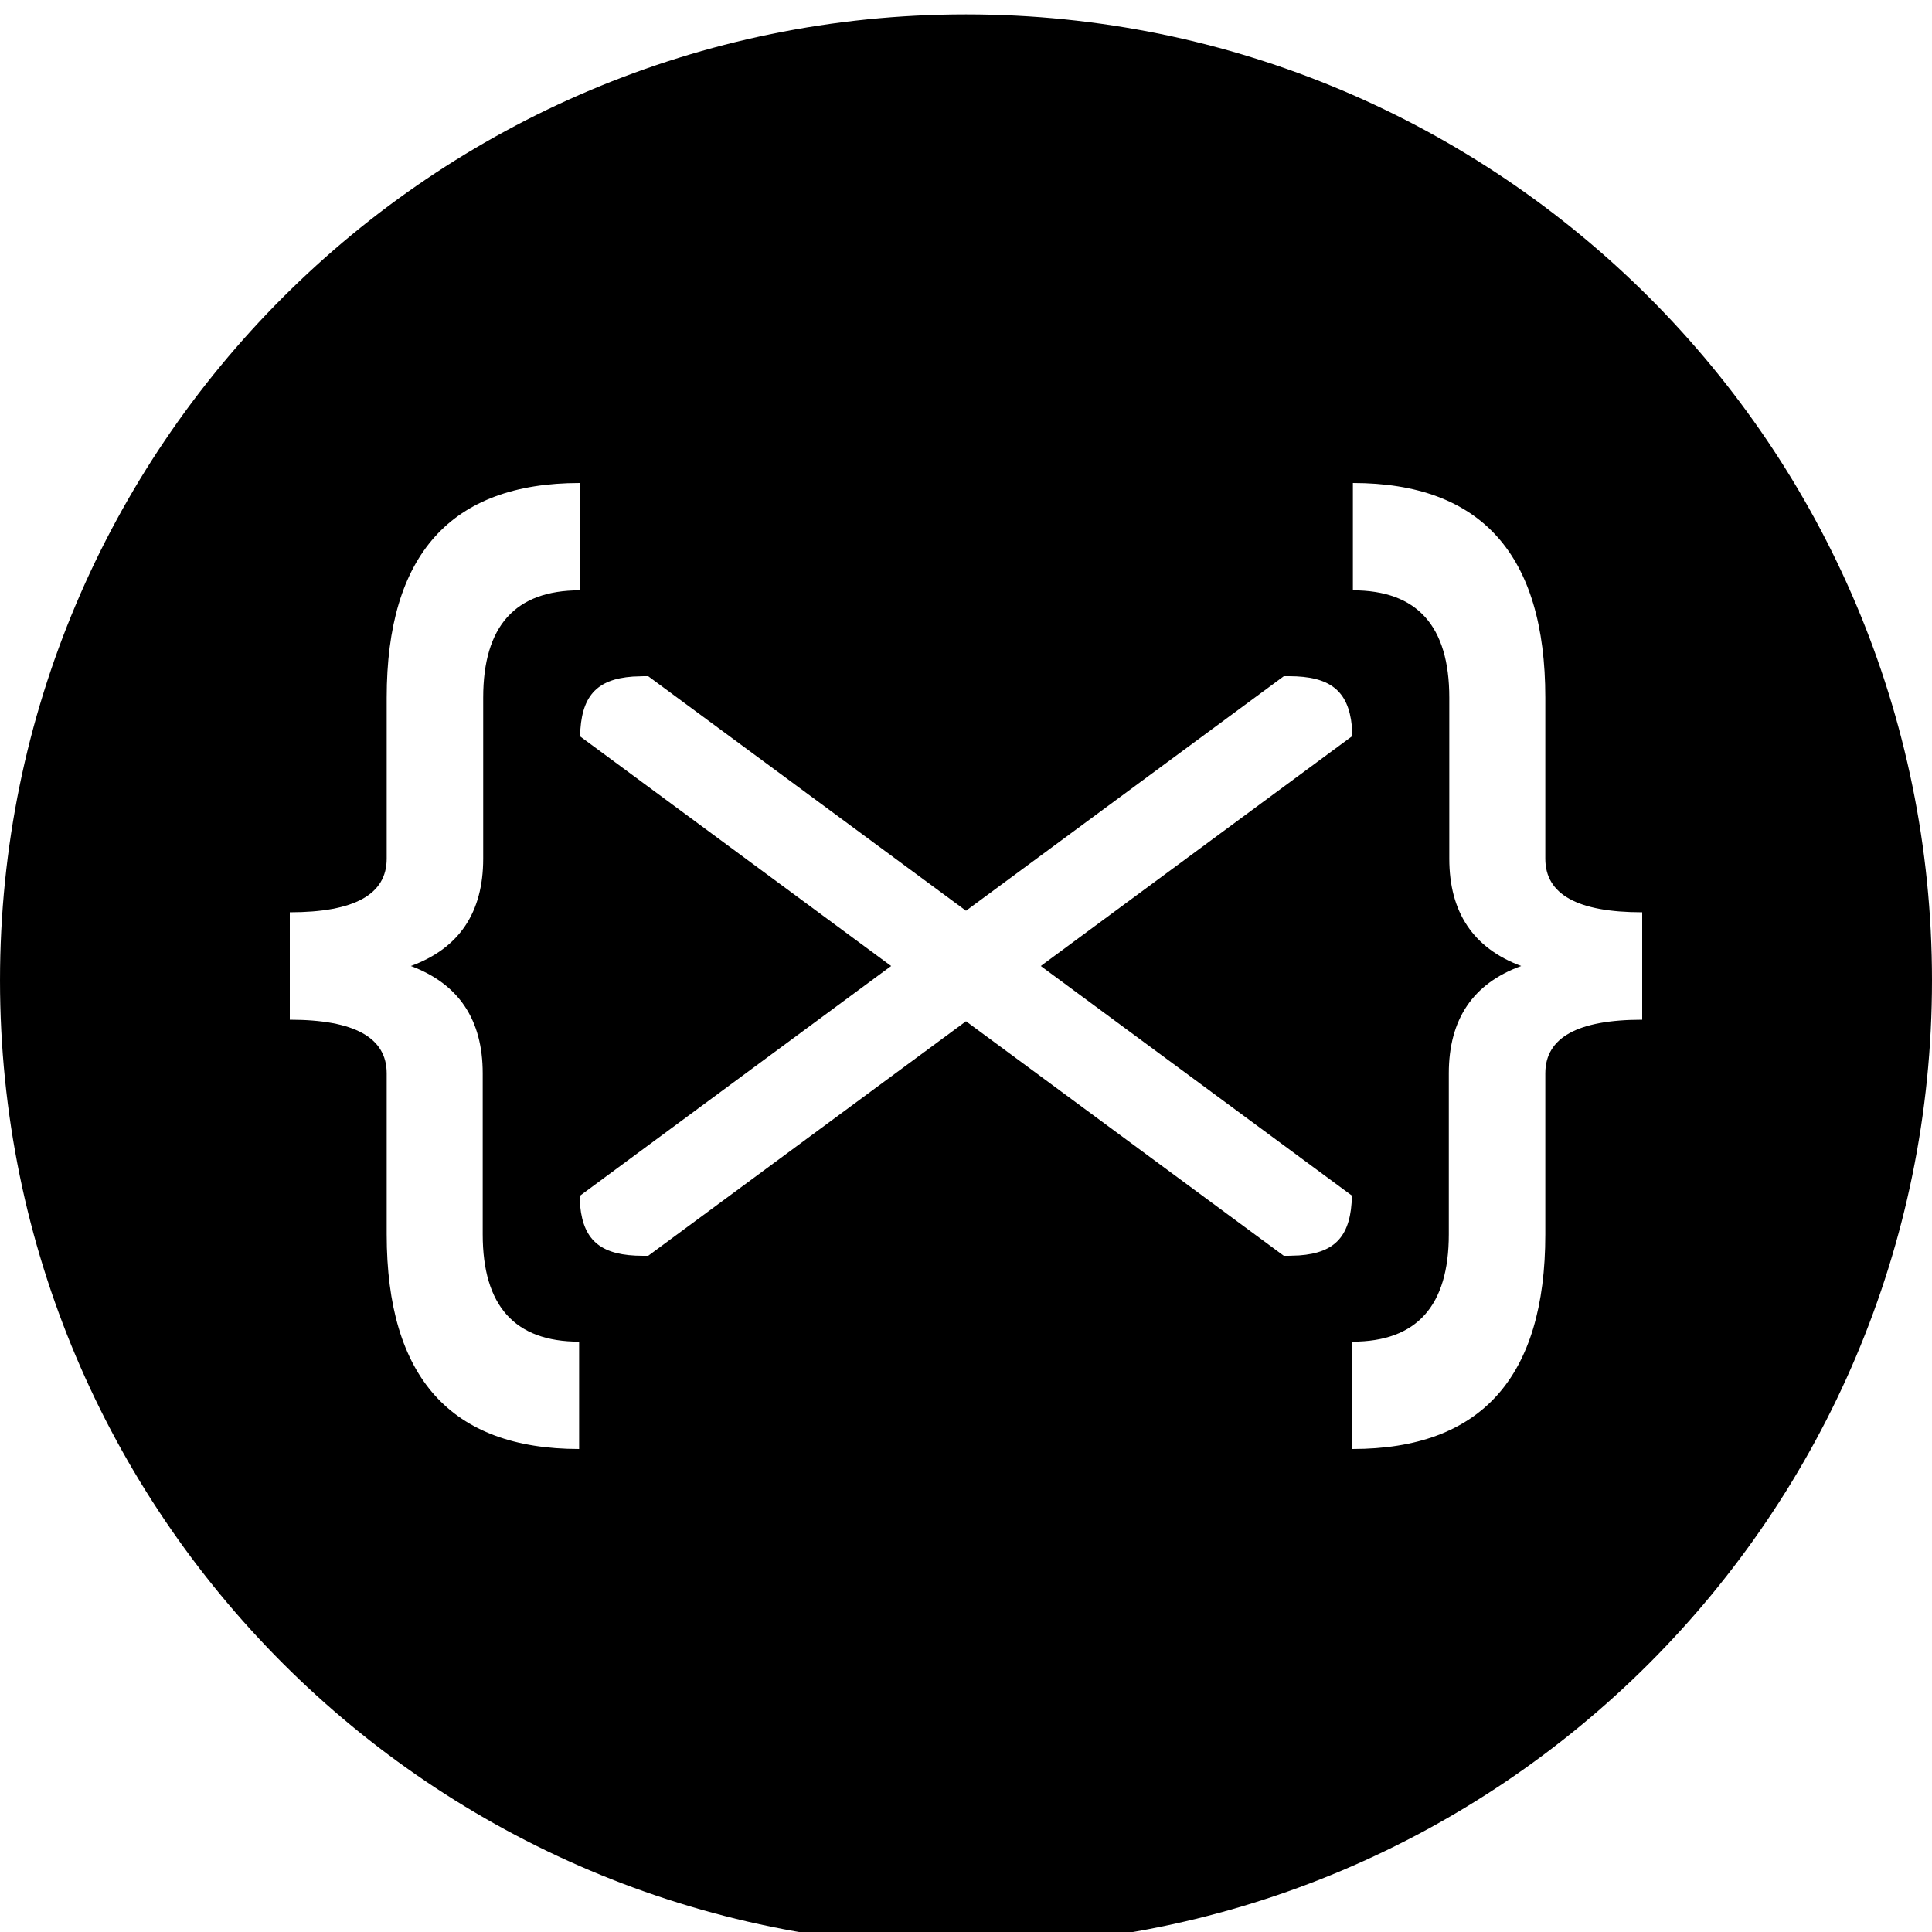 <?xml version="1.0" encoding="UTF-8"?>
<svg width="20px" height="20px" viewBox="0 0 20 20" version="1.1" xmlns="http://www.w3.org/2000/svg" xmlns:xlink="http://www.w3.org/1999/xlink">
    <g id="Page-1" stroke="none" stroke-width="1" fill="none" fill-rule="evenodd">
        <g id="GetPaidx">
            <path d="M10,0.149 C15.523,0.149 20,4.626 20,10.149 C20,15.672 15.523,20.149 10,20.149 C4.477,20.149 4.70437021e-05,15.672 4.70437021e-05,10.149 C4.70437021e-05,4.626 4.477,0.149 10,0.149 Z M6,5 C4.669,5 4.003,5.741 4.003,7.222 L4.003,7.222 L4.003,8.889 C4.003,9.259 3.669,9.444 3,9.444 L3,9.444 L3,10.556 C3.669,10.556 4.003,10.741 4.003,11.111 L4.003,11.111 L4.003,12.778 C4.003,14.259 4.667,15 5.995,15 L5.995,15 L5.995,13.889 C5.329,13.889 4.997,13.519 4.997,12.778 L4.997,12.778 L4.997,11.111 C4.997,10.556 4.749,10.185 4.253,10 C4.752,9.818 5.002,9.448 5.002,8.889 L5.002,8.889 L5.002,7.222 C5.002,6.481 5.334,6.111 6,6.111 L6,6.111 Z M14.005,5 L14.005,6.111 C14.671,6.111 15.003,6.481 15.003,7.222 L15.003,7.222 L15.003,8.889 C15.003,9.444 15.251,9.815 15.747,10 C15.248,10.181 14.998,10.552 14.998,11.111 L14.998,11.111 L14.998,12.778 C14.998,13.518 14.666,13.889 14,13.889 L14,13.889 L14,15 C15.331,15 15.997,14.259 15.997,12.778 L15.997,12.778 L15.997,11.111 C15.997,10.741 16.331,10.556 17,10.556 L17,10.556 L17,9.444 C16.331,9.444 15.997,9.259 15.997,8.889 L15.997,8.889 L15.997,7.222 C15.997,5.741 15.333,5 14.005,5 L14.005,5 Z M6.71,7 L6.661,7 L6.551,7.004 C6.169,7.031 6.013,7.214 6.005,7.623 L6.005,7.623 L9.225,10 L6,12.381 L6.006,12.486 C6.042,12.852 6.234,13 6.656,13 L6.656,13 L6.71,13 L10,10.572 L13.29,13 L13.339,13 L13.449,12.996 C13.831,12.969 13.987,12.786 13.995,12.377 L13.995,12.377 L10.774,10 L14,7.619 L13.994,7.514 C13.957,7.148 13.766,7 13.344,7 L13.344,7 L13.29,7 L10,9.428 L6.71,7 Z" id="Combined-Shape" fill="#000000" fill-rule="nonzero">
            </path>        </g>
    </g>
</svg>
